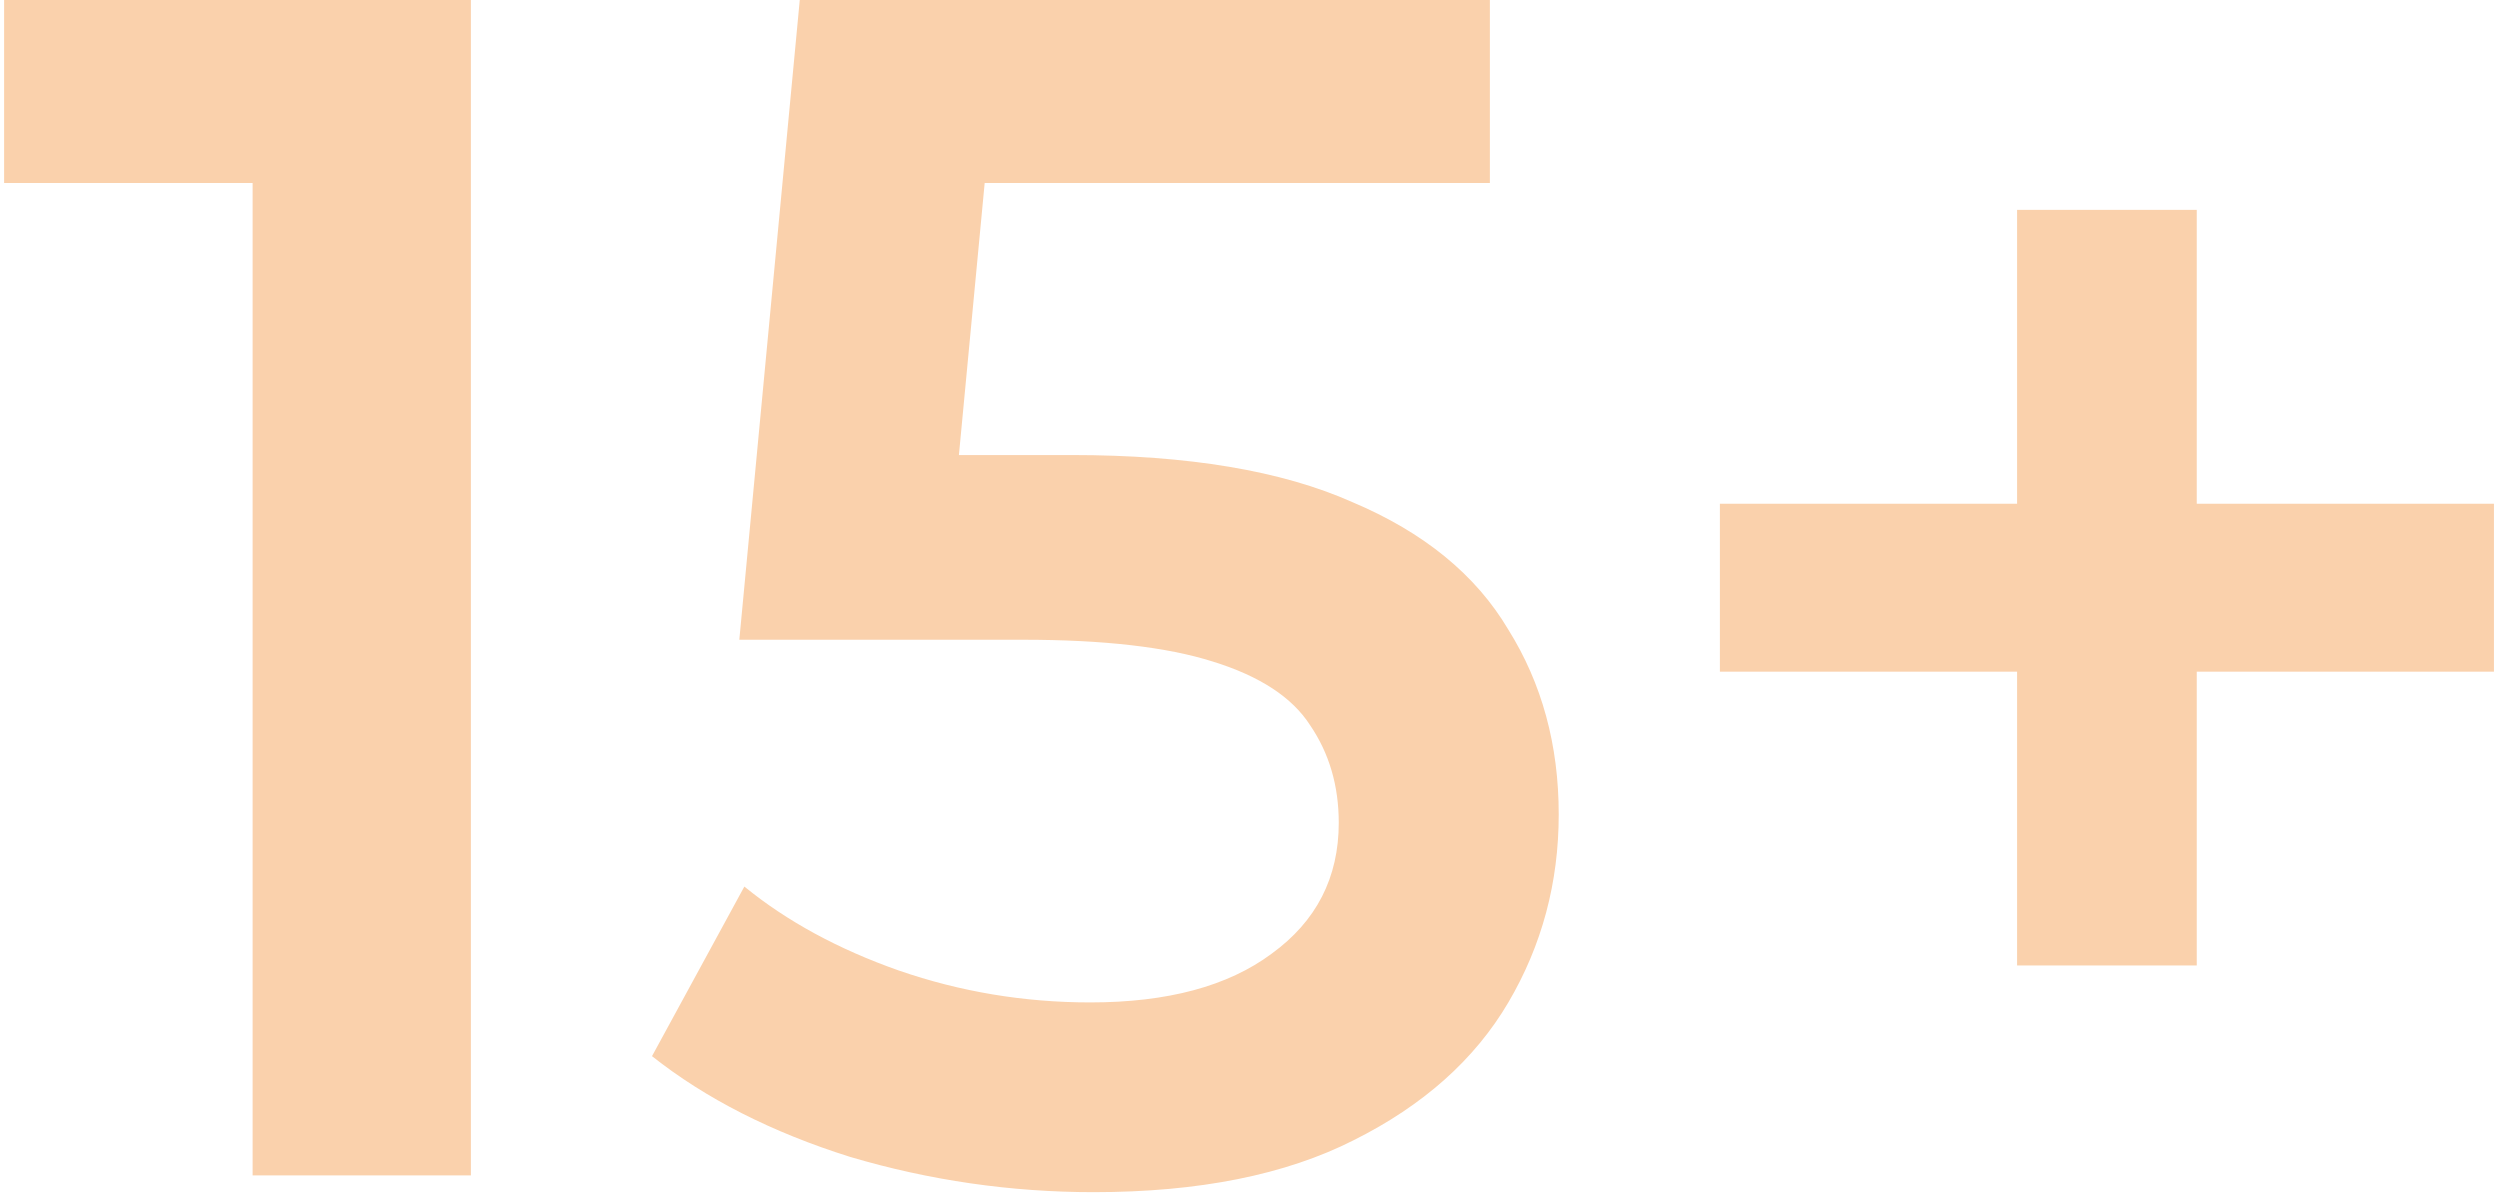 <svg width="268" height="128" viewBox="0 0 268 128" fill="none" xmlns="http://www.w3.org/2000/svg">
<path d="M27.08 126V9L37.34 19.62H0.44V-8.58307e-06H50.48V126H27.08ZM117.235 127.8C108.355 127.8 99.655 126.54 91.135 124.02C82.735 121.38 75.655 117.78 69.895 113.22L79.795 95.04C84.355 98.76 89.875 101.76 96.355 104.04C102.955 106.32 109.795 107.46 116.875 107.46C125.155 107.46 131.635 105.72 136.315 102.24C141.115 98.76 143.515 94.08 143.515 88.2C143.515 84.24 142.495 80.76 140.455 77.76C138.535 74.76 135.055 72.48 130.015 70.92C125.095 69.36 118.315 68.58 109.675 68.58H79.255L85.735 -8.58307e-06H159.715V19.62H94.375L106.615 8.46L101.755 59.76L89.515 48.78H114.895C127.375 48.78 137.395 50.46 144.955 53.82C152.635 57.06 158.215 61.62 161.695 67.5C165.295 73.26 167.095 79.86 167.095 87.3C167.095 94.62 165.295 101.34 161.695 107.46C158.095 113.58 152.575 118.5 145.135 122.22C137.815 125.94 128.515 127.8 117.235 127.8ZM216.232 103.5V22.5H235.492V103.5H216.232ZM184.372 72V54H267.352V72H184.372Z" fill="#FAD1AC"/>
</svg>
